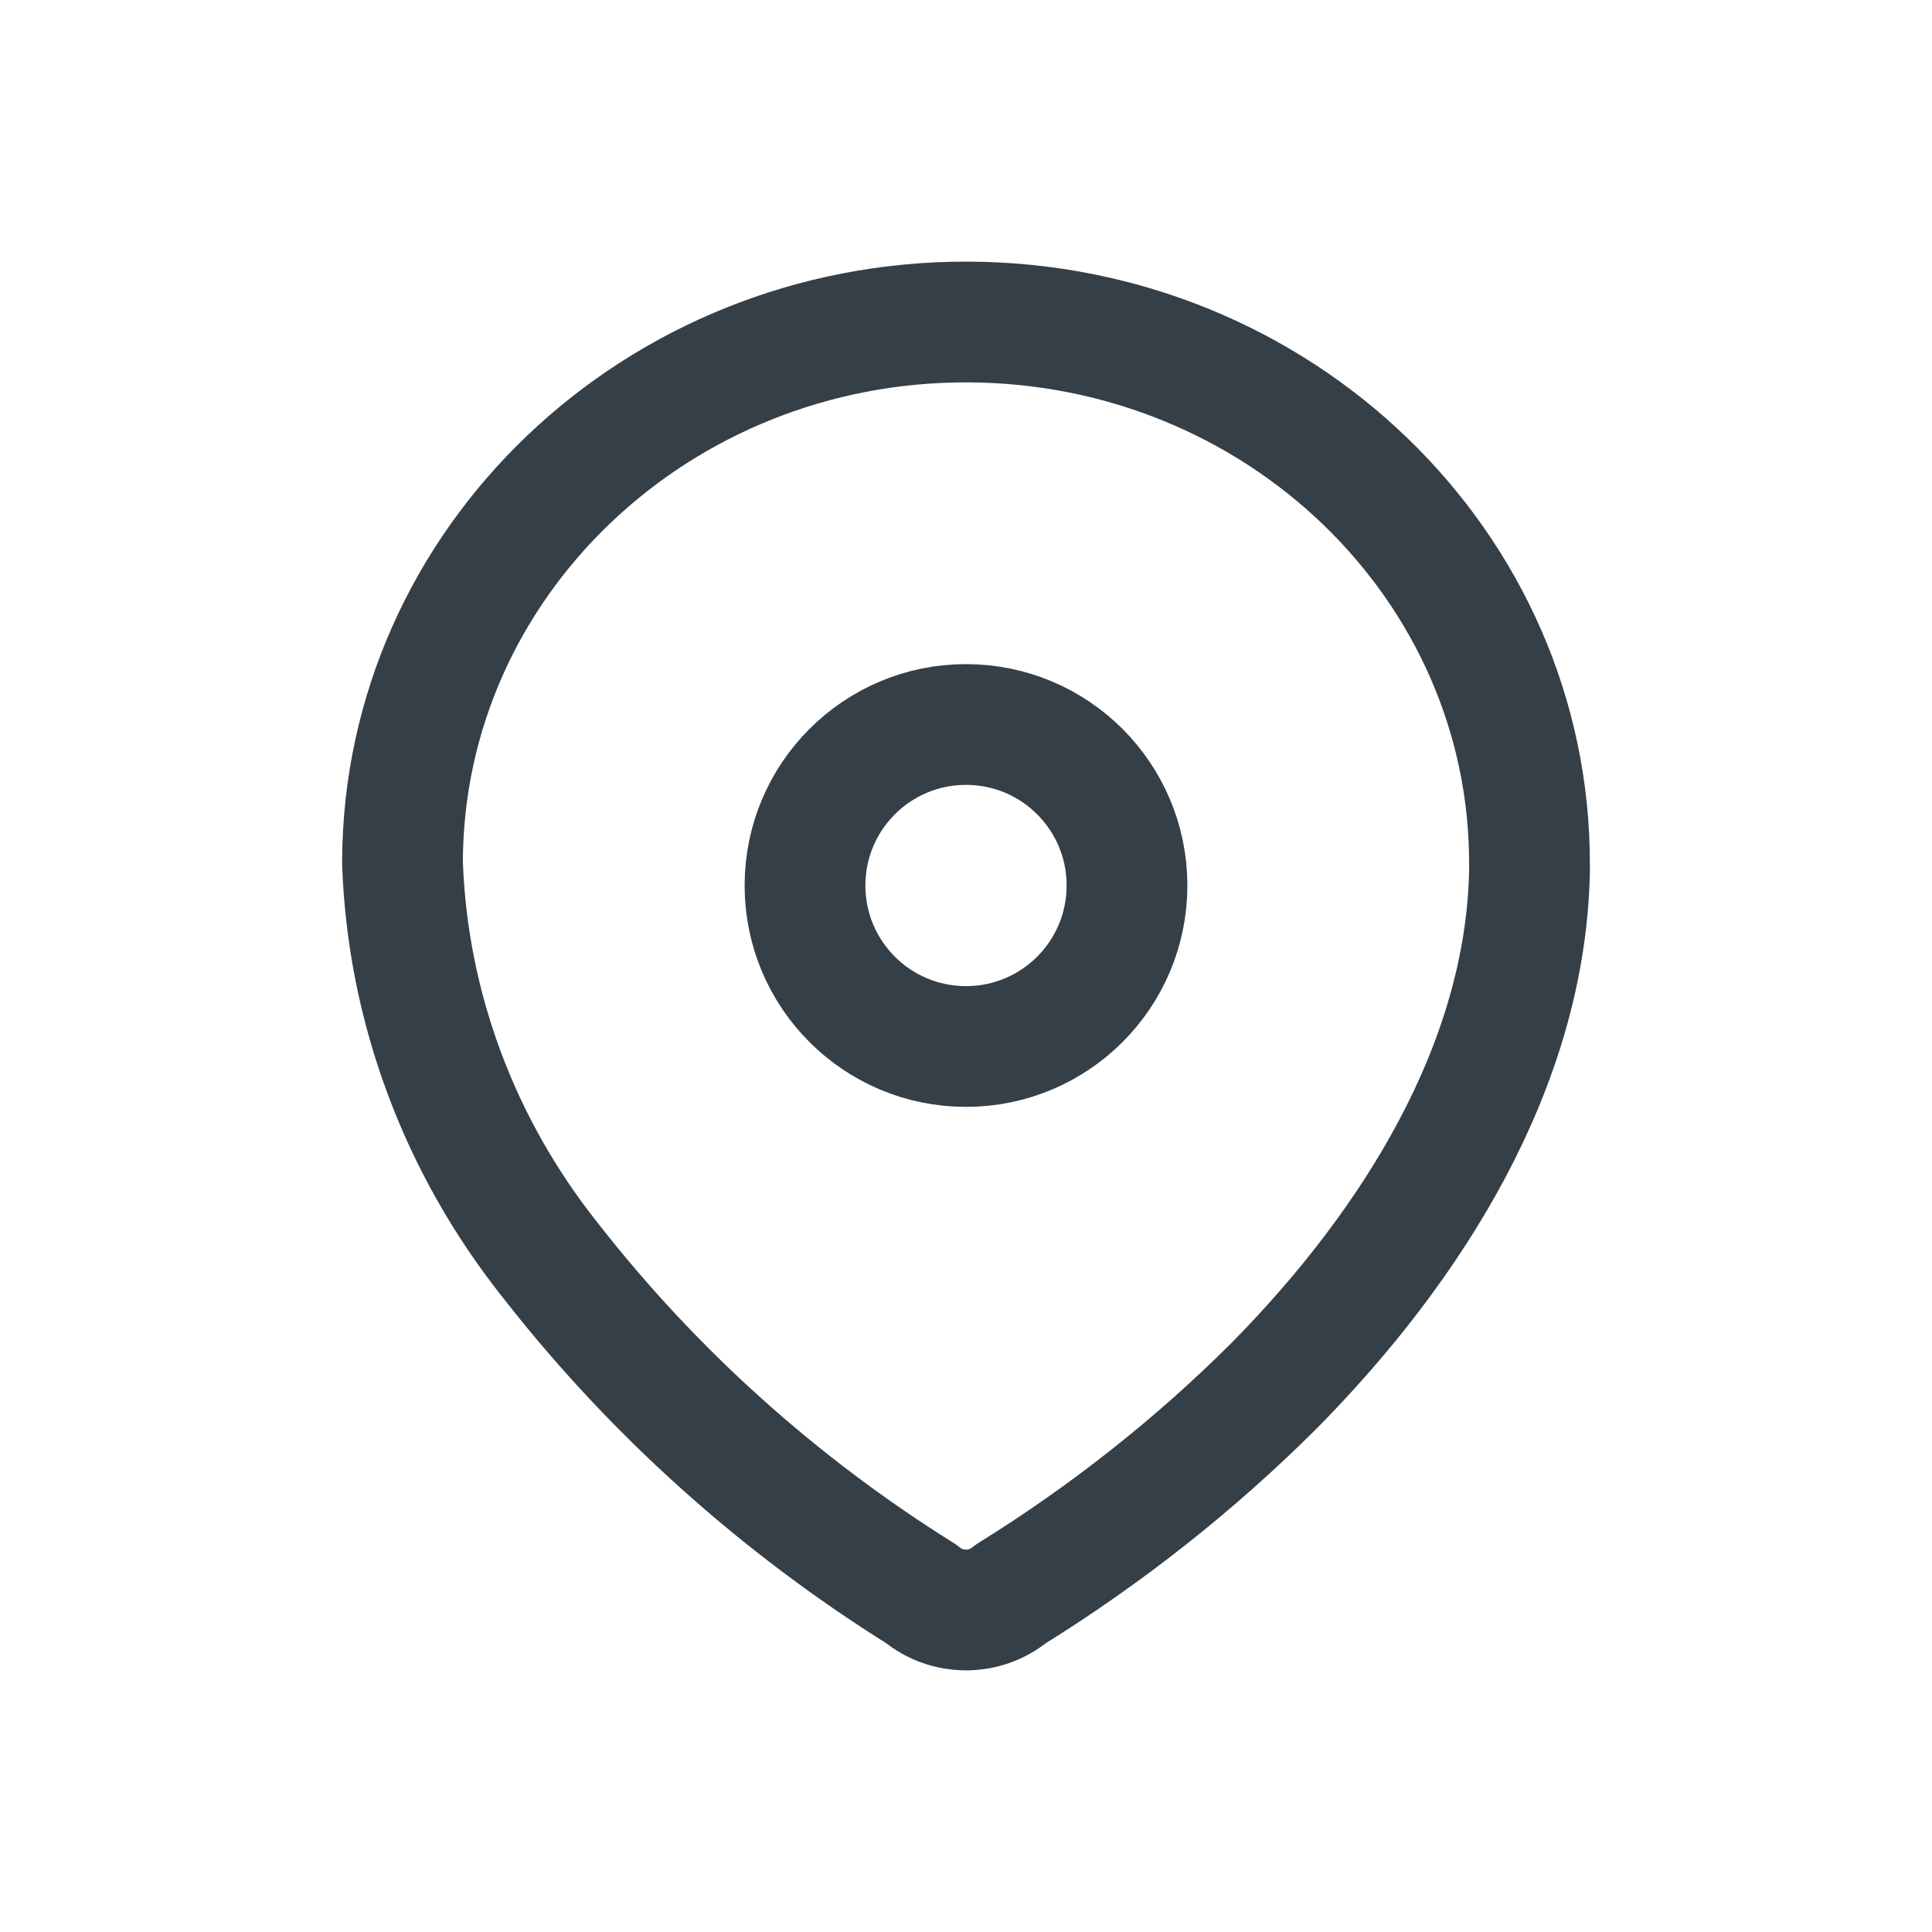 <svg width="24" height="24" viewBox="0 0 24 24" fill="none" xmlns="http://www.w3.org/2000/svg">
<path fill-rule="evenodd" clip-rule="evenodd" d="M5 10.701C5.013 6.988 8.158 3.987 12.024 4C15.89 4.013 19.013 7.033 19 10.747V10.823C18.952 13.237 17.549 15.469 15.829 17.212C14.845 18.194 13.746 19.062 12.555 19.801C12.236 20.066 11.764 20.066 11.445 19.801C9.669 18.691 8.11 17.288 6.839 15.659C5.707 14.238 5.064 12.513 5 10.724V10.701Z" stroke="#353F47" stroke-width="1.5" stroke-linecap="round" stroke-linejoin="round"/>
<path d="M12 13C13.105 13 14 12.105 14 11C14 9.895 13.105 9 12 9C10.895 9 10 9.895 10 11C10 12.105 10.895 13 12 13Z" stroke="#353F47" stroke-width="1.5" stroke-linecap="round" stroke-linejoin="round"/>
</svg>
